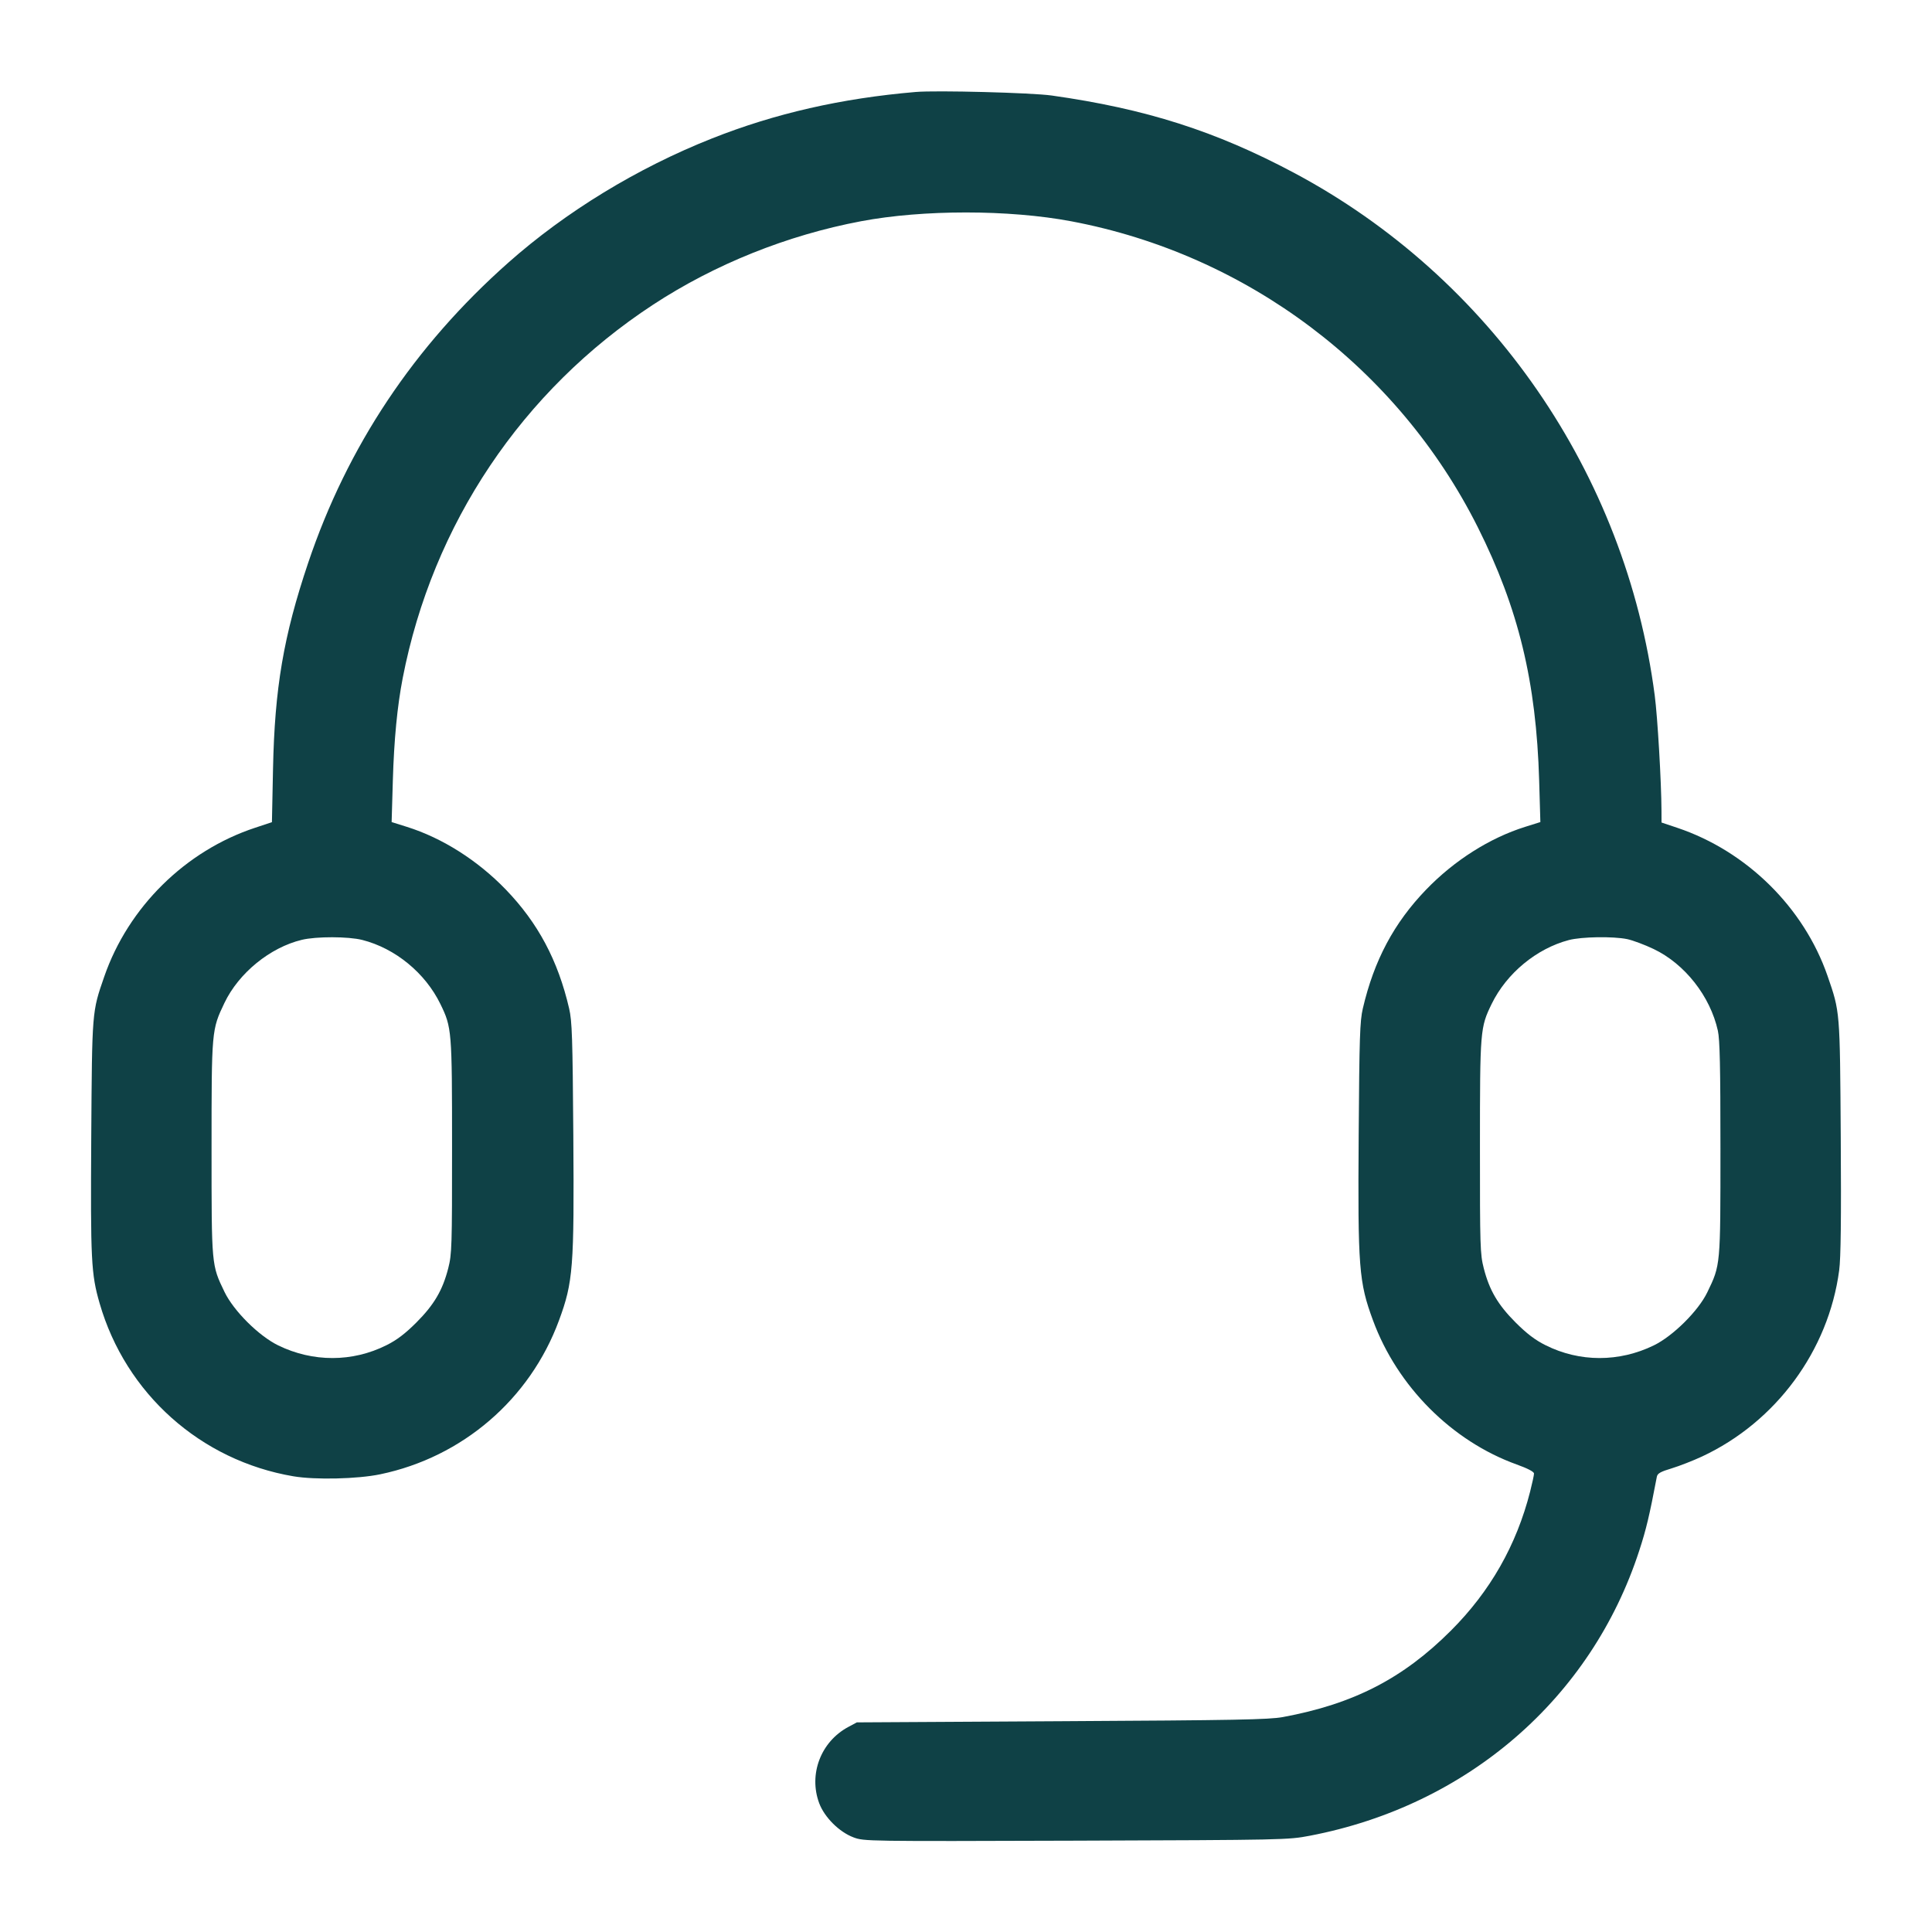 <?xml version="1.0" encoding="UTF-8"?>
<svg xmlns="http://www.w3.org/2000/svg" width="48" height="48" viewBox="0 0 48 48" version="1.1">
  <path d="M22.752 2.285C20.904 2.442 19.257 2.818 17.688 3.44C15.835 4.174 14.06 5.257 12.627 6.527C10.289 8.6 8.631 11.088 7.655 13.988C7.044 15.804 6.824 17.093 6.783 19.106L6.756 20.427 6.342 20.564C4.609 21.135 3.188 22.536 2.59 24.264C2.284 25.147 2.288 25.102 2.267 28.248C2.248 31.317 2.264 31.65 2.475 32.38C3.123 34.625 4.985 36.287 7.289 36.678C7.832 36.77 8.882 36.746 9.448 36.628C11.492 36.202 13.166 34.762 13.887 32.808C14.24 31.851 14.267 31.501 14.244 28.2C14.226 25.771 14.213 25.37 14.14 25.056C13.863 23.862 13.367 22.931 12.567 22.101C11.867 21.376 10.989 20.819 10.109 20.543L9.73 20.424 9.76 19.392C9.79 18.371 9.87 17.546 10.005 16.848C10.747 13.022 12.974 9.701 16.224 7.571C17.759 6.565 19.555 5.844 21.39 5.497C22.933 5.205 25.067 5.206 26.616 5.498C30.985 6.322 34.734 9.145 36.718 13.104C37.727 15.119 38.168 16.938 38.24 19.392L38.27 20.424 37.891 20.543C37.011 20.819 36.133 21.376 35.433 22.101C34.633 22.93 34.138 23.859 33.859 25.056C33.786 25.371 33.773 25.764 33.756 28.2C33.733 31.502 33.76 31.852 34.113 32.808C34.717 34.446 36.072 35.804 37.68 36.384C37.956 36.483 38.112 36.565 38.112 36.61C38.112 36.648 38.068 36.851 38.015 37.06C37.675 38.393 37.023 39.537 36.048 40.512C34.857 41.703 33.626 42.336 31.872 42.66C31.525 42.724 30.705 42.739 26.376 42.763L21.288 42.792 21.079 42.904C20.394 43.269 20.084 44.08 20.353 44.801C20.485 45.152 20.851 45.516 21.205 45.649C21.468 45.747 21.507 45.748 26.731 45.731C31.916 45.713 32 45.712 32.544 45.608C36.455 44.859 39.53 42.199 40.725 38.53C40.9 37.995 40.978 37.664 41.164 36.689C41.179 36.607 41.257 36.563 41.532 36.481C41.723 36.423 42.061 36.291 42.283 36.188C44.123 35.33 45.43 33.556 45.694 31.56C45.735 31.253 45.746 30.298 45.733 28.248C45.712 25.093 45.717 25.15 45.404 24.244C44.816 22.547 43.398 21.148 41.676 20.568L41.28 20.435 41.279 20.141C41.276 19.426 41.182 17.813 41.111 17.276C40.392 11.763 37.033 6.896 32.15 4.294C30.204 3.257 28.467 2.703 26.129 2.373C25.632 2.303 23.262 2.241 22.752 2.285M7.498 23.35C6.708 23.541 5.933 24.173 5.577 24.916C5.257 25.586 5.256 25.592 5.256 28.536C5.256 31.46 5.253 31.423 5.578 32.098C5.807 32.571 6.429 33.19 6.912 33.426C7.774 33.846 8.754 33.845 9.6 33.422C9.862 33.291 10.064 33.137 10.345 32.857C10.785 32.416 10.997 32.056 11.137 31.507C11.226 31.16 11.232 30.97 11.231 28.492C11.231 25.589 11.225 25.528 10.94 24.942C10.564 24.172 9.821 23.562 9.002 23.353C8.656 23.265 7.856 23.263 7.498 23.35M38.976 23.356C38.173 23.568 37.431 24.182 37.06 24.942C36.775 25.528 36.769 25.589 36.769 28.492C36.768 30.97 36.774 31.16 36.863 31.507C37.003 32.056 37.215 32.416 37.655 32.857C37.936 33.137 38.138 33.291 38.4 33.422C39.246 33.845 40.226 33.846 41.088 33.426C41.566 33.193 42.194 32.57 42.417 32.108C42.748 31.422 42.744 31.462 42.744 28.536C42.744 26.513 42.729 25.829 42.68 25.608C42.49 24.75 41.858 23.947 41.084 23.578C40.862 23.472 40.566 23.361 40.426 23.332C40.073 23.26 39.293 23.272 38.976 23.356" stroke="none" fill="#0f4146" fill-rule="evenodd" stroke-width="0.048"></path>
</svg>
